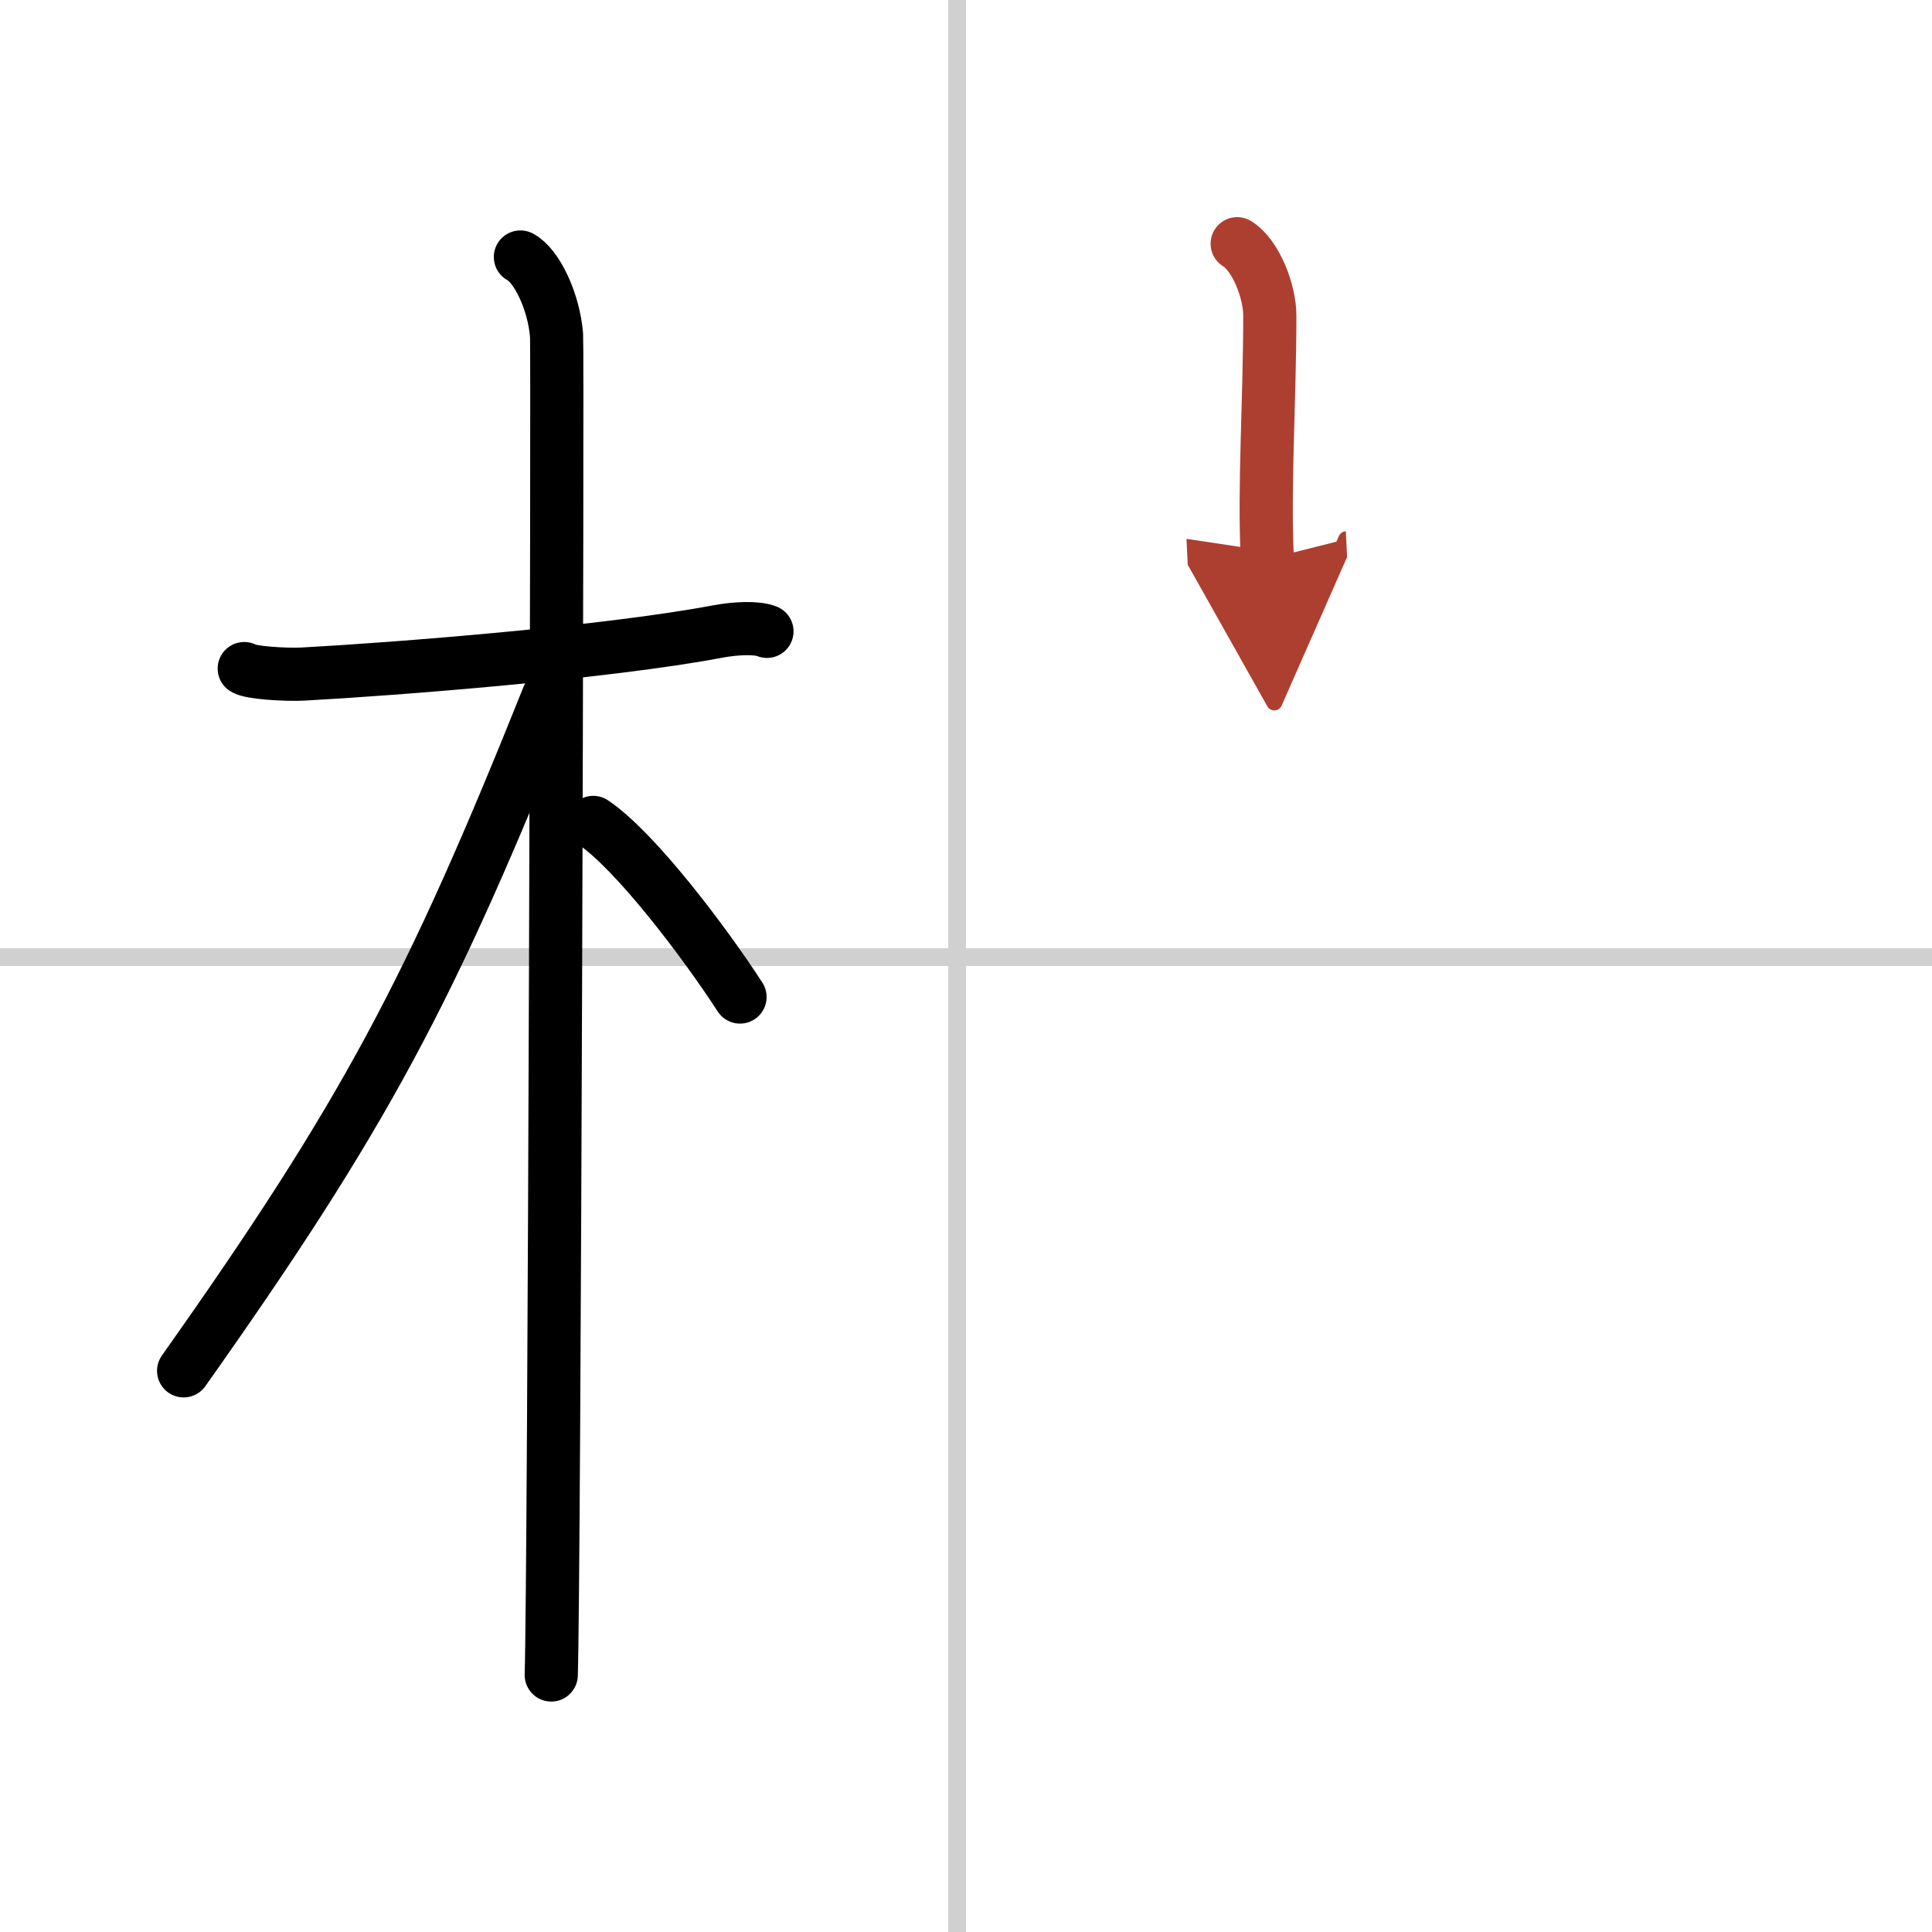 <svg width="400" height="400" viewBox="0 0 109 109" xmlns="http://www.w3.org/2000/svg"><defs><marker id="a" markerWidth="4" orient="auto" refX="1" refY="5" viewBox="0 0 10 10"><polyline points="0 0 10 5 0 10 1 5" fill="#ad3f31" stroke="#ad3f31"/></marker></defs><g fill="none" stroke="#000" stroke-linecap="round" stroke-linejoin="round" stroke-width="3"><rect width="100%" height="100%" fill="#fff" stroke="#fff"/><line x1="54" x2="54" y2="109" stroke="#d0d0d0" stroke-width="1"/><line x2="109" y1="54" y2="54" stroke="#d0d0d0" stroke-width="1"/><path d="m13.78 37.72c0.35 0.24 2.39 0.36 3.31 0.31 5.17-0.28 17.12-1.21 23.45-2.41 0.92-0.17 2.15-0.24 2.73 0"/><path d="m29.36 14.5c0.91 0.47 1.89 2.5 2.04 4.42 0.07 0.95-0.12 69.75-0.3 75.58"/><path d="m30.94 39.28c-6.63 16.56-10.32 23.56-20.58 38.06"/><path d="m33.47 46.4c2.37 1.59 6.28 6.76 8.28 9.85"/><path d="m69.8 13.75c1.07 0.66 1.84 2.72 1.84 4.04 0 4.86-0.34 9.64-0.14 13.75" marker-end="url(#a)" stroke="#ad3f31"/></g></svg>

